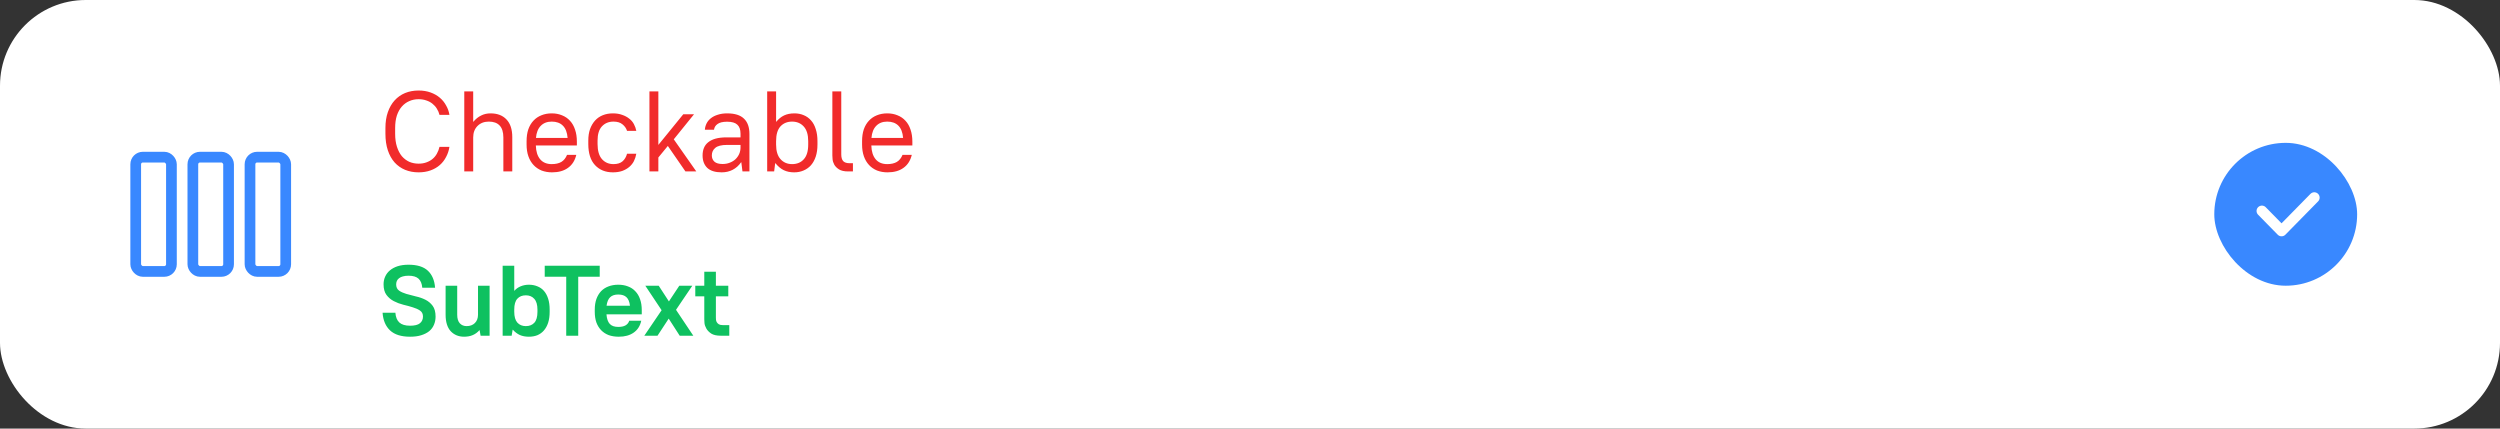 <svg xmlns="http://www.w3.org/2000/svg" width="350" height="60" viewBox="0 0 350 60" fill="none"><rect x="0" y="0" width="350" height="60" fill="#333333" stroke="none"/><rect width="350" height="60" rx="12" fill="white"></rect><rect x="310" y="20" width="20" height="20" rx="10" fill="#3988FF"></rect><path d="M324 27.667L319.417 32.334L316.667 29.534" stroke="white" stroke-width="1.5" stroke-linecap="round" stroke-linejoin="round"></path><rect x="35" y="22" width="5" height="16" rx="1" fill="white" stroke="#3988FF" stroke-width="1.5"></rect><rect x="27" y="22" width="5" height="16" rx="1" fill="white" stroke="#3988FF" stroke-width="1.5"></rect><rect x="19" y="22" width="5" height="16" rx="1" fill="white" stroke="#3988FF" stroke-width="1.5"></rect><path d="M57.41 47.14C56.169 47.14 55.235 46.846 54.61 46.258C53.985 45.67 53.635 44.844 53.56 43.78H55.352C55.399 44.396 55.585 44.853 55.912 45.152C56.239 45.451 56.738 45.6 57.41 45.6C58.054 45.6 58.516 45.483 58.796 45.25C59.076 45.017 59.216 44.704 59.216 44.312C59.216 43.948 59.081 43.673 58.81 43.486C58.539 43.299 58.199 43.145 57.788 43.024C57.377 42.893 56.934 42.772 56.458 42.66C55.982 42.539 55.539 42.371 55.128 42.156C54.717 41.941 54.377 41.652 54.106 41.288C53.835 40.924 53.7 40.429 53.7 39.804C53.7 39.412 53.775 39.053 53.924 38.726C54.073 38.39 54.293 38.101 54.582 37.858C54.881 37.606 55.245 37.41 55.674 37.27C56.113 37.13 56.621 37.06 57.2 37.06C58.404 37.06 59.305 37.34 59.902 37.9C60.499 38.46 60.835 39.253 60.91 40.28H59.118C59.071 39.72 58.899 39.3 58.6 39.02C58.301 38.74 57.835 38.6 57.2 38.6C56.892 38.6 56.626 38.633 56.402 38.698C56.187 38.754 56.01 38.838 55.87 38.95C55.73 39.053 55.627 39.179 55.562 39.328C55.497 39.477 55.464 39.641 55.464 39.818C55.464 40.201 55.599 40.49 55.87 40.686C56.141 40.873 56.481 41.027 56.892 41.148C57.303 41.269 57.746 41.386 58.222 41.498C58.698 41.601 59.141 41.755 59.552 41.96C59.963 42.165 60.303 42.45 60.574 42.814C60.845 43.178 60.98 43.682 60.98 44.326C60.98 44.737 60.905 45.115 60.756 45.46C60.616 45.805 60.397 46.104 60.098 46.356C59.799 46.599 59.426 46.79 58.978 46.93C58.539 47.07 58.017 47.14 57.41 47.14ZM64.975 47.14C64.21 47.14 63.584 46.883 63.099 46.37C62.623 45.847 62.385 45.077 62.385 44.06V40H64.009V44.06C64.009 44.592 64.13 44.993 64.373 45.264C64.616 45.525 64.933 45.656 65.325 45.656C65.81 45.656 66.198 45.511 66.487 45.222C66.776 44.933 66.921 44.545 66.921 44.06V40H68.545V47H67.285L67.145 46.23H67.117C66.846 46.538 66.534 46.767 66.179 46.916C65.834 47.065 65.432 47.14 64.975 47.14ZM70.371 47V37.2H71.995V40.7H72.023C72.247 40.439 72.536 40.233 72.891 40.084C73.255 39.935 73.638 39.86 74.039 39.86C74.478 39.86 74.874 39.935 75.229 40.084C75.593 40.224 75.901 40.439 76.153 40.728C76.405 41.017 76.601 41.381 76.741 41.82C76.881 42.249 76.951 42.758 76.951 43.346V43.654C76.951 44.233 76.881 44.741 76.741 45.18C76.601 45.609 76.4 45.973 76.139 46.272C75.887 46.561 75.584 46.781 75.229 46.93C74.874 47.07 74.478 47.14 74.039 47.14C73.563 47.14 73.143 47.061 72.779 46.902C72.415 46.734 72.088 46.487 71.799 46.16H71.771L71.631 47H70.371ZM73.619 45.656C74.123 45.656 74.52 45.497 74.809 45.18C75.098 44.863 75.243 44.354 75.243 43.654V43.346C75.243 42.665 75.094 42.161 74.795 41.834C74.506 41.507 74.114 41.344 73.619 41.344C73.115 41.344 72.718 41.503 72.429 41.82C72.14 42.137 71.995 42.641 71.995 43.332V43.64C71.995 44.331 72.14 44.839 72.429 45.166C72.728 45.493 73.124 45.656 73.619 45.656ZM79.271 47V38.74H76.261V37.2H83.961V38.74H80.951V47H79.271ZM86.627 47.14C86.105 47.14 85.633 47.065 85.213 46.916C84.803 46.757 84.453 46.529 84.163 46.23C83.874 45.931 83.65 45.567 83.491 45.138C83.342 44.709 83.267 44.214 83.267 43.654V43.346C83.267 42.795 83.342 42.305 83.491 41.876C83.65 41.437 83.869 41.069 84.149 40.77C84.439 40.471 84.784 40.247 85.185 40.098C85.596 39.939 86.053 39.86 86.557 39.86C87.061 39.86 87.514 39.939 87.915 40.098C88.326 40.247 88.671 40.476 88.951 40.784C89.241 41.083 89.46 41.451 89.609 41.89C89.768 42.329 89.847 42.837 89.847 43.416V44.004H84.905C84.952 44.62 85.106 45.068 85.367 45.348C85.629 45.628 86.025 45.768 86.557 45.768C86.977 45.768 87.313 45.698 87.565 45.558C87.827 45.409 88.004 45.189 88.097 44.9H89.777C89.619 45.628 89.264 46.183 88.713 46.566C88.172 46.949 87.477 47.14 86.627 47.14ZM86.557 41.232C86.063 41.232 85.685 41.358 85.423 41.61C85.162 41.853 84.994 42.249 84.919 42.8H88.195C88.13 42.249 87.967 41.853 87.705 41.61C87.444 41.358 87.061 41.232 86.557 41.232ZM90.203 47L92.625 43.43L90.343 40H92.219L93.647 42.198L95.103 40H96.923L94.641 43.374L97.063 47H95.159L93.619 44.606L92.051 47H90.203ZM100.91 47C100.34 47 99.897 46.902 99.579 46.706C99.272 46.501 99.043 46.267 98.894 46.006C98.744 45.745 98.656 45.488 98.627 45.236C98.609 44.975 98.6 44.793 98.6 44.69V41.484H97.34V40H98.6V38.04H100.224V40H101.96V41.484H100.224V44.466C100.224 44.541 100.228 44.639 100.238 44.76C100.247 44.881 100.284 44.998 100.35 45.11C100.415 45.222 100.513 45.32 100.644 45.404C100.774 45.479 100.961 45.516 101.204 45.516H102.1V47H100.91Z" fill="#0EC160"></path><path d="M58.6 24.128C57.917 24.128 57.288 24.011 56.712 23.776C56.147 23.541 55.656 23.195 55.24 22.736C54.835 22.277 54.52 21.712 54.296 21.04C54.072 20.368 53.96 19.595 53.96 18.72V17.92C53.96 17.088 54.072 16.352 54.296 15.712C54.52 15.061 54.835 14.512 55.24 14.064C55.656 13.605 56.147 13.259 56.712 13.024C57.288 12.789 57.917 12.672 58.6 12.672C59.219 12.672 59.779 12.763 60.28 12.944C60.781 13.125 61.213 13.371 61.576 13.68C61.939 13.989 62.232 14.352 62.456 14.768C62.691 15.173 62.845 15.611 62.92 16.08H61.528C61.453 15.771 61.331 15.483 61.16 15.216C61 14.949 60.797 14.72 60.552 14.528C60.307 14.325 60.019 14.171 59.688 14.064C59.368 13.947 59.005 13.888 58.6 13.888C58.131 13.888 57.693 13.979 57.288 14.16C56.893 14.331 56.547 14.587 56.248 14.928C55.96 15.259 55.731 15.675 55.56 16.176C55.4 16.677 55.32 17.259 55.32 17.92V18.72C55.32 19.413 55.405 20.027 55.576 20.56C55.747 21.083 55.976 21.52 56.264 21.872C56.563 22.213 56.909 22.475 57.304 22.656C57.709 22.827 58.141 22.912 58.6 22.912C59.005 22.912 59.368 22.853 59.688 22.736C60.019 22.619 60.307 22.459 60.552 22.256C60.797 22.053 61 21.808 61.16 21.52C61.331 21.221 61.453 20.901 61.528 20.56H62.92C62.845 21.061 62.691 21.531 62.456 21.968C62.232 22.405 61.939 22.784 61.576 23.104C61.213 23.424 60.781 23.675 60.28 23.856C59.779 24.037 59.219 24.128 58.6 24.128ZM64.999 24V12.8H66.247V17.04H66.279C66.599 16.656 66.956 16.368 67.351 16.176C67.745 15.973 68.188 15.872 68.679 15.872C69.628 15.872 70.369 16.155 70.903 16.72C71.447 17.285 71.719 18.112 71.719 19.2V24H70.471V19.248C70.471 18.491 70.295 17.931 69.943 17.568C69.601 17.205 69.1 17.024 68.439 17.024C67.788 17.024 67.26 17.227 66.855 17.632C66.449 18.037 66.247 18.576 66.247 19.248V24H64.999ZM77.29 24.128C76.757 24.128 76.266 24.043 75.818 23.872C75.38 23.691 75.007 23.435 74.698 23.104C74.388 22.773 74.148 22.368 73.978 21.888C73.807 21.408 73.722 20.859 73.722 20.24V19.76C73.722 19.141 73.802 18.592 73.962 18.112C74.132 17.632 74.373 17.227 74.682 16.896C74.991 16.565 75.359 16.315 75.786 16.144C76.223 15.963 76.709 15.872 77.242 15.872C77.775 15.872 78.255 15.963 78.682 16.144C79.119 16.315 79.493 16.571 79.802 16.912C80.111 17.243 80.346 17.653 80.506 18.144C80.677 18.635 80.762 19.2 80.762 19.84V20.368H75.018C75.039 21.2 75.242 21.845 75.626 22.304C76.01 22.752 76.549 22.976 77.242 22.976C77.786 22.976 78.234 22.875 78.586 22.672C78.938 22.459 79.204 22.128 79.386 21.68H80.682C80.49 22.48 80.1 23.088 79.514 23.504C78.938 23.92 78.197 24.128 77.29 24.128ZM77.242 17.024C76.602 17.024 76.09 17.221 75.706 17.616C75.322 18 75.098 18.565 75.034 19.312H79.466C79.402 18.533 79.178 17.957 78.794 17.584C78.421 17.211 77.903 17.024 77.242 17.024ZM85.802 24.128C84.768 24.128 83.936 23.792 83.306 23.12C82.677 22.448 82.362 21.461 82.362 20.16V19.68C82.362 19.072 82.442 18.539 82.603 18.08C82.773 17.611 83.008 17.211 83.306 16.88C83.605 16.549 83.968 16.299 84.394 16.128C84.821 15.957 85.29 15.872 85.802 15.872C86.293 15.872 86.725 15.941 87.099 16.08C87.483 16.208 87.813 16.384 88.091 16.608C88.368 16.821 88.587 17.077 88.746 17.376C88.906 17.675 89.019 17.989 89.082 18.32H87.787C87.669 17.957 87.456 17.653 87.147 17.408C86.848 17.152 86.427 17.024 85.882 17.024C85.221 17.024 84.683 17.248 84.266 17.696C83.861 18.133 83.659 18.795 83.659 19.68V20.16C83.659 21.109 83.867 21.819 84.282 22.288C84.698 22.747 85.232 22.976 85.882 22.976C86.427 22.976 86.848 22.848 87.147 22.592C87.456 22.325 87.669 21.968 87.787 21.52H89.082C89.019 21.893 88.906 22.24 88.746 22.56C88.587 22.869 88.368 23.141 88.091 23.376C87.813 23.611 87.483 23.797 87.099 23.936C86.725 24.064 86.293 24.128 85.802 24.128ZM90.921 24V12.8H92.169V20.288L95.657 16H97.161L94.329 19.504L97.481 24H95.961L93.497 20.432L92.169 22.048V24H90.921ZM101.033 24.128C100.137 24.128 99.465 23.92 99.017 23.504C98.579 23.077 98.361 22.496 98.361 21.76C98.361 21.365 98.425 21.013 98.553 20.704C98.681 20.395 98.878 20.133 99.145 19.92C99.422 19.696 99.769 19.525 100.185 19.408C100.611 19.291 101.123 19.232 101.721 19.232H103.673V18.72C103.673 18.144 103.523 17.723 103.225 17.456C102.937 17.179 102.462 17.04 101.801 17.04C101.193 17.04 100.745 17.147 100.457 17.36C100.169 17.563 100.003 17.829 99.961 18.16H98.681C98.702 17.851 98.782 17.557 98.921 17.28C99.059 17.003 99.257 16.763 99.513 16.56C99.779 16.347 100.105 16.181 100.489 16.064C100.873 15.936 101.31 15.872 101.801 15.872C102.867 15.872 103.651 16.117 104.153 16.608C104.665 17.088 104.921 17.808 104.921 18.768V24H103.945L103.785 22.72H103.753C103.433 23.179 103.038 23.531 102.569 23.776C102.11 24.011 101.598 24.128 101.033 24.128ZM101.161 22.96C101.523 22.96 101.854 22.901 102.153 22.784C102.462 22.667 102.729 22.507 102.953 22.304C103.177 22.091 103.353 21.845 103.481 21.568C103.609 21.28 103.673 20.976 103.673 20.656V20.288H101.801C101.011 20.288 100.457 20.427 100.137 20.704C99.817 20.971 99.657 21.323 99.657 21.76C99.657 22.123 99.779 22.416 100.025 22.64C100.27 22.853 100.649 22.96 101.161 22.96ZM107.405 24V12.8H108.653V17.04H108.685C109.005 16.645 109.368 16.352 109.773 16.16C110.178 15.968 110.664 15.872 111.229 15.872C111.698 15.872 112.13 15.957 112.525 16.128C112.92 16.288 113.261 16.533 113.549 16.864C113.837 17.184 114.056 17.589 114.205 18.08C114.365 18.56 114.445 19.12 114.445 19.76V20.24C114.445 20.869 114.365 21.429 114.205 21.92C114.045 22.4 113.821 22.805 113.533 23.136C113.245 23.456 112.898 23.701 112.493 23.872C112.098 24.043 111.661 24.128 111.181 24.128C110.626 24.128 110.141 24.027 109.725 23.824C109.309 23.621 108.92 23.296 108.557 22.848H108.525L108.381 24H107.405ZM110.893 22.976C111.576 22.976 112.12 22.752 112.525 22.304C112.941 21.856 113.149 21.168 113.149 20.24V19.76C113.149 18.853 112.941 18.171 112.525 17.712C112.109 17.253 111.565 17.024 110.893 17.024C110.221 17.024 109.677 17.248 109.261 17.696C108.856 18.144 108.653 18.832 108.653 19.76V20.24C108.653 21.147 108.861 21.829 109.277 22.288C109.693 22.747 110.232 22.976 110.893 22.976ZM118.738 24C118.194 24 117.767 23.904 117.458 23.712C117.159 23.52 116.941 23.301 116.802 23.056C116.663 22.8 116.583 22.549 116.562 22.304C116.541 22.048 116.53 21.867 116.53 21.76V12.8H117.778V21.616C117.778 22.043 117.869 22.357 118.05 22.56C118.242 22.752 118.53 22.848 118.914 22.848H119.41V24H118.738ZM124.259 24.128C123.725 24.128 123.235 24.043 122.787 23.872C122.349 23.691 121.976 23.435 121.667 23.104C121.357 22.773 121.117 22.368 120.947 21.888C120.776 21.408 120.691 20.859 120.691 20.24V19.76C120.691 19.141 120.771 18.592 120.931 18.112C121.101 17.632 121.341 17.227 121.651 16.896C121.96 16.565 122.328 16.315 122.755 16.144C123.192 15.963 123.677 15.872 124.211 15.872C124.744 15.872 125.224 15.963 125.651 16.144C126.088 16.315 126.461 16.571 126.771 16.912C127.08 17.243 127.315 17.653 127.475 18.144C127.645 18.635 127.731 19.2 127.731 19.84V20.368H121.987C122.008 21.2 122.211 21.845 122.595 22.304C122.979 22.752 123.517 22.976 124.211 22.976C124.755 22.976 125.203 22.875 125.555 22.672C125.907 22.459 126.173 22.128 126.355 21.68H127.651C127.459 22.48 127.069 23.088 126.483 23.504C125.907 23.92 125.165 24.128 124.259 24.128ZM124.211 17.024C123.571 17.024 123.059 17.221 122.675 17.616C122.291 18 122.067 18.565 122.003 19.312H126.435C126.371 18.533 126.147 17.957 125.763 17.584C125.389 17.211 124.872 17.024 124.211 17.024Z" fill="#F12B2B"></path></svg>
